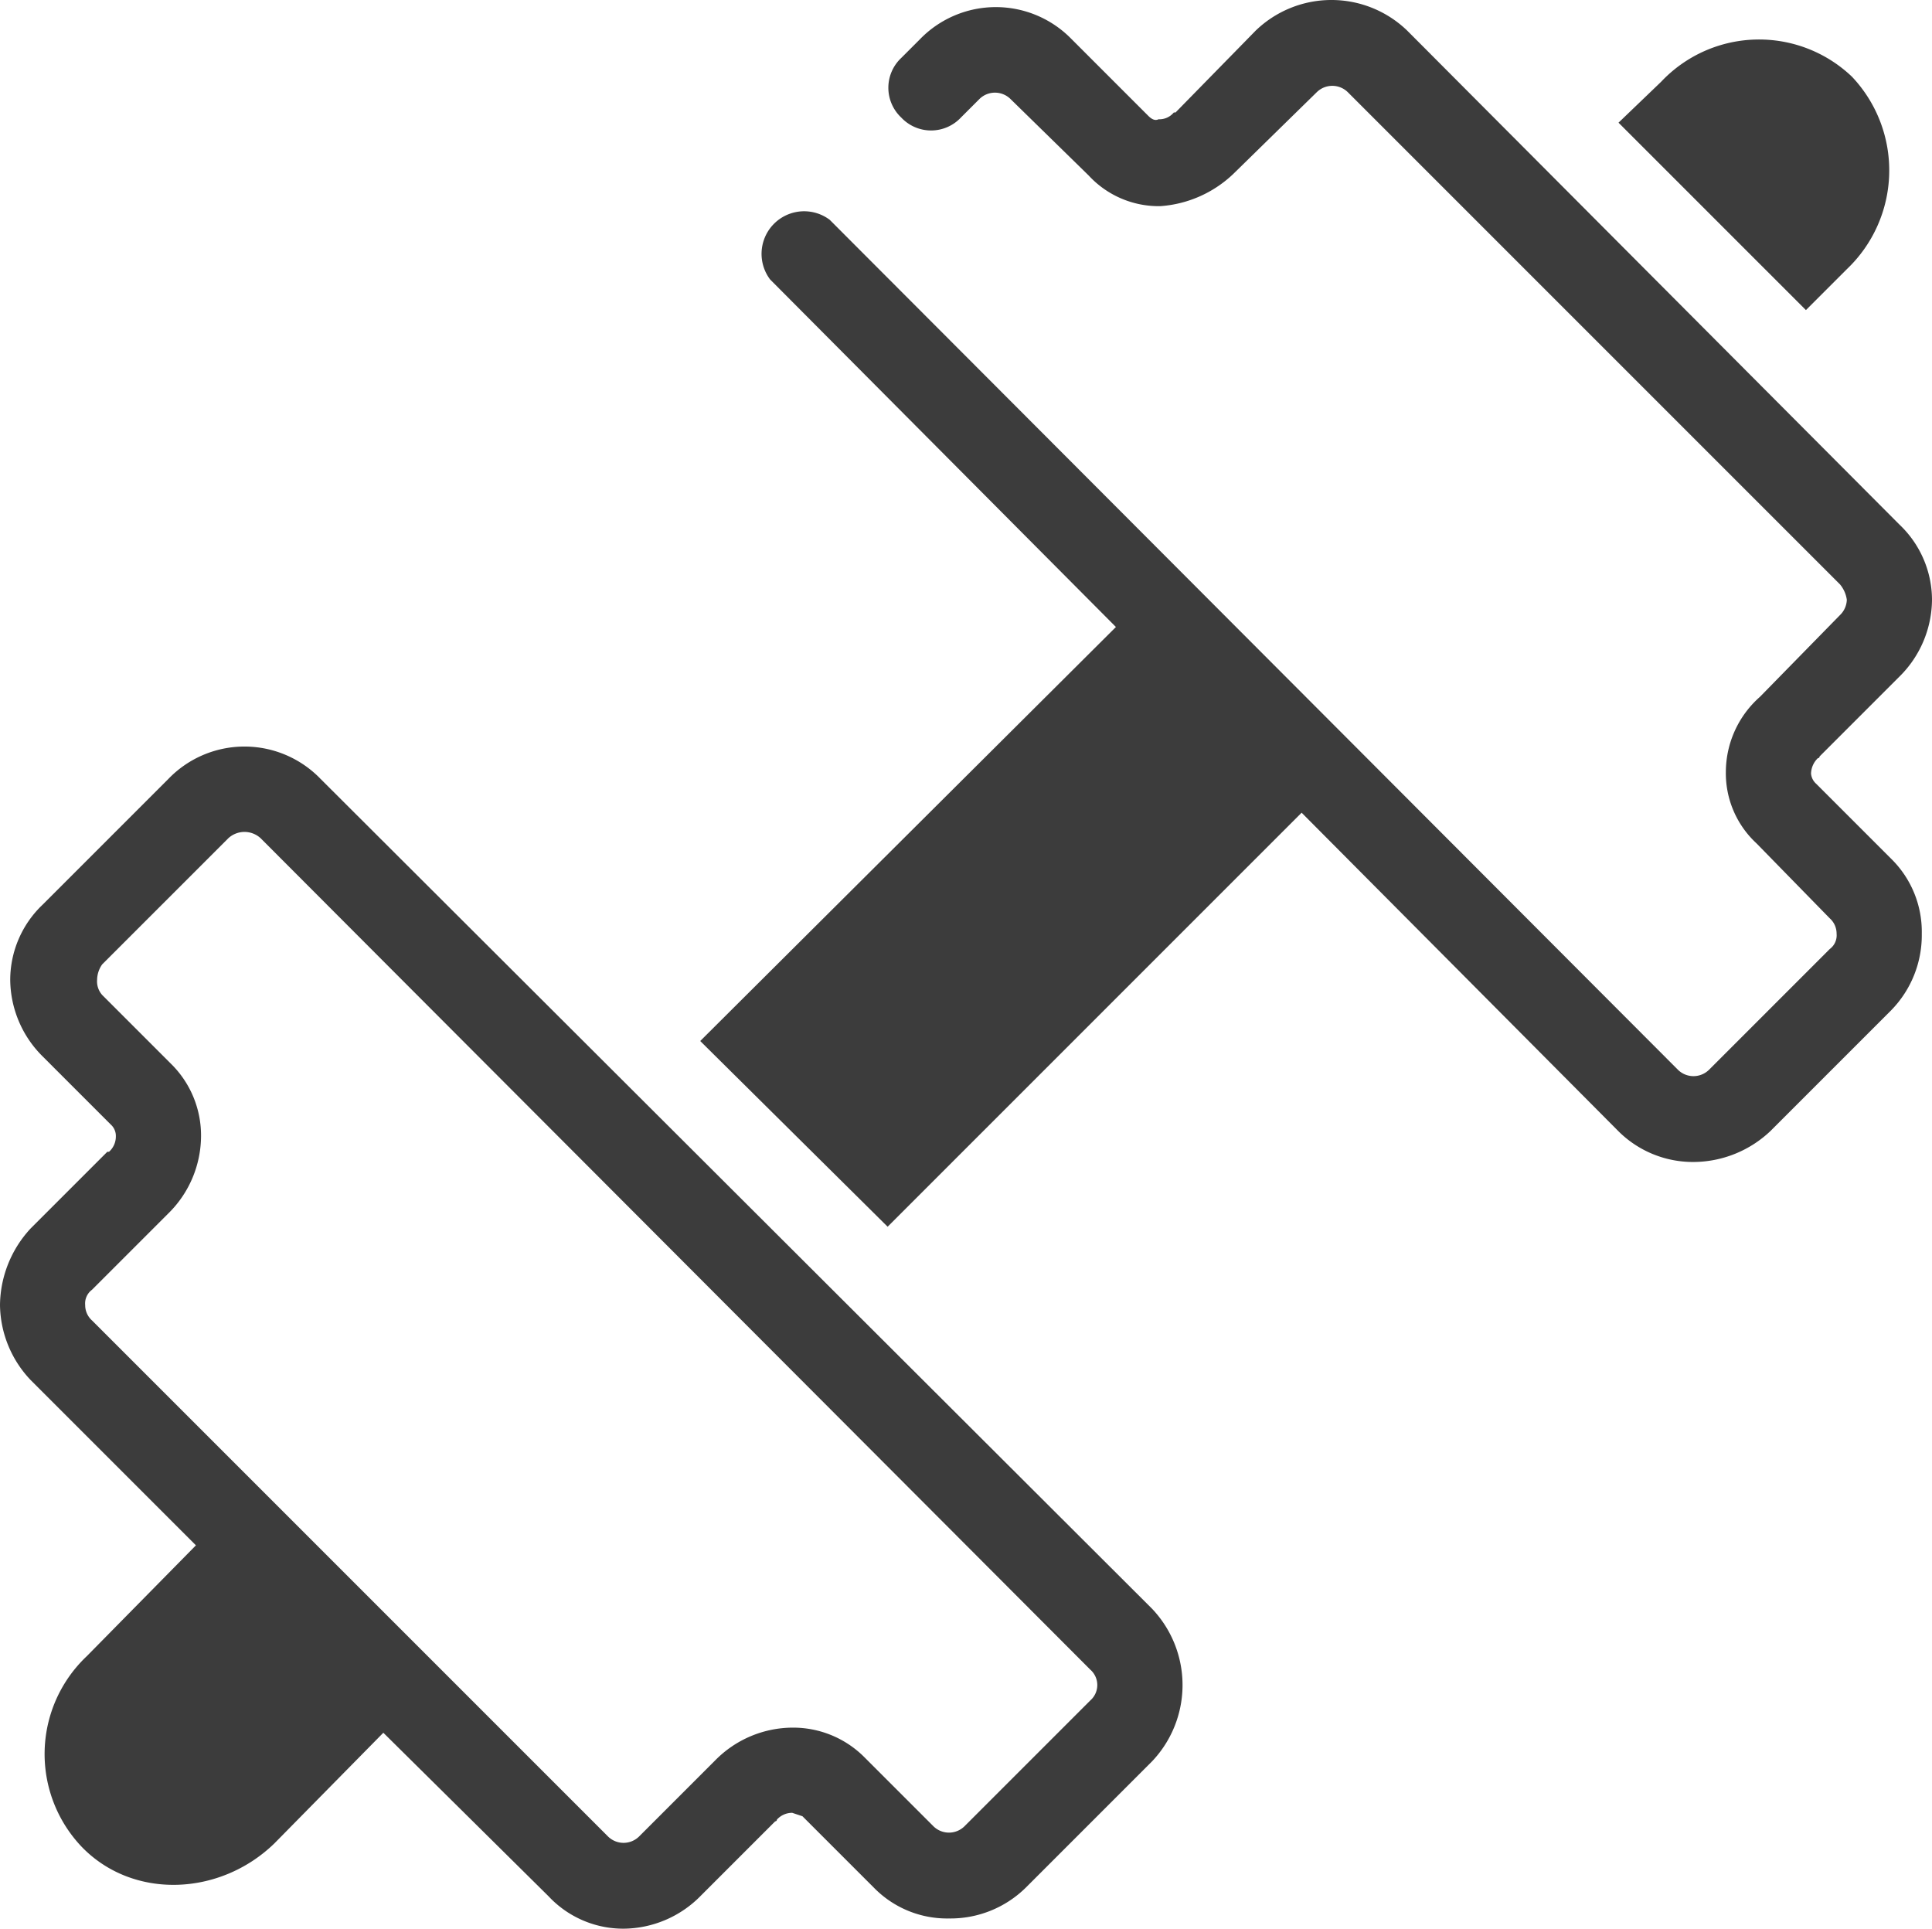 <svg id="Layer_1" data-name="Layer 1" xmlns="http://www.w3.org/2000/svg" width="113.4" height="113.2" viewBox="0 0 113.4 113.2"><defs><style>.cls-1{fill:#3c3c3c;}</style></defs><path class="cls-1" d="M106.6,46a.9.9,0,0,1-.3-.6,1.3,1.3,0,0,1,.4-.9.1.1,0,0,0,.1-.1l4.7-4.7a6.4,6.4,0,0,0,1.9-4.5,6.1,6.1,0,0,0-1.9-4.4L82.6,1.8a6.4,6.4,0,0,0-8.9,0L69,6.6h-.1A1.1,1.1,0,0,1,68,7c-.2.1-.4,0-.6-.2L62.9,2.3a6.2,6.2,0,0,0-8.9,0L52.9,3.4a2.4,2.4,0,0,0,0,3.5,2.4,2.4,0,0,0,3.5,0l1.1-1.1a1.3,1.3,0,0,1,1.8,0l4.6,4.5a5.6,5.6,0,0,0,4.2,1.8,6.9,6.9,0,0,0,4.4-2l4.8-4.7a1.3,1.3,0,0,1,1.8,0L108,34.3a1.8,1.8,0,0,1,.4.9,1.3,1.3,0,0,1-.4.9l-4.7,4.8a5.9,5.9,0,0,0-2,4.4,5.6,5.6,0,0,0,1.8,4.2l4.3,4.4a1.2,1.2,0,0,1,.4.9,1,1,0,0,1-.4.9l-7.1,7.1a1.3,1.3,0,0,1-1.8,0L48.7,12.9a2.5,2.5,0,0,0-3.5,3.5L65.5,36.8,41.1,61.1,52.1,72,76.4,47.7,95,66.4a6.2,6.2,0,0,0,4.4,1.8,6.6,6.6,0,0,0,4.5-1.8l7.1-7.1a6.3,6.3,0,0,0,1.8-4.5,6,6,0,0,0-1.8-4.4Z"/><path class="cls-1" d="M108.4,15.8a8,8,0,0,0,.3-11.3,7.9,7.9,0,0,0-11.2.3L95,7.2l11,11Z"/><path class="cls-1" d="M18.8,45.7a6.2,6.2,0,0,0-8.9,0L2.5,53.1A6.1,6.1,0,0,0,.6,57.5,6.4,6.4,0,0,0,2.5,62l4,4h0a.9.9,0,0,1,.3.7,1.2,1.2,0,0,1-.4.9H6.3L1.8,72.1A6.7,6.7,0,0,0,0,76.6,6.5,6.5,0,0,0,1.8,81l9.7,9.7L5.1,97.2a7.9,7.9,0,0,0-.3,11.2c3,3.1,8.1,2.9,11.3-.2l6.4-6.5,9.7,9.6a6,6,0,0,0,4.4,1.9,6.4,6.4,0,0,0,4.5-1.9l4.4-4.4a.1.1,0,0,0,.1-.1,1.2,1.2,0,0,1,.9-.4l.6.2,4.2,4.2a6,6,0,0,0,4.4,1.8,6.3,6.3,0,0,0,4.5-1.8l7.4-7.4a6.5,6.5,0,0,0,0-9ZM64,99.8l-7.4,7.4a1.3,1.3,0,0,1-1.8,0l-4.1-4.1a5.9,5.9,0,0,0-4.2-1.7,6.4,6.4,0,0,0-4.5,1.9l-4.5,4.5a1.3,1.3,0,0,1-1.8,0L5.4,77.5a1.2,1.2,0,0,1-.4-.9,1,1,0,0,1,.4-.9l4.5-4.5a6.4,6.4,0,0,0,1.9-4.5,5.9,5.9,0,0,0-1.7-4.2L6,58.4a1.2,1.2,0,0,1-.3-.9,1.6,1.6,0,0,1,.3-.9l7.4-7.4a1.4,1.4,0,0,1,1.9,0L64,98a1.2,1.2,0,0,1,0,1.8Z"/></svg>